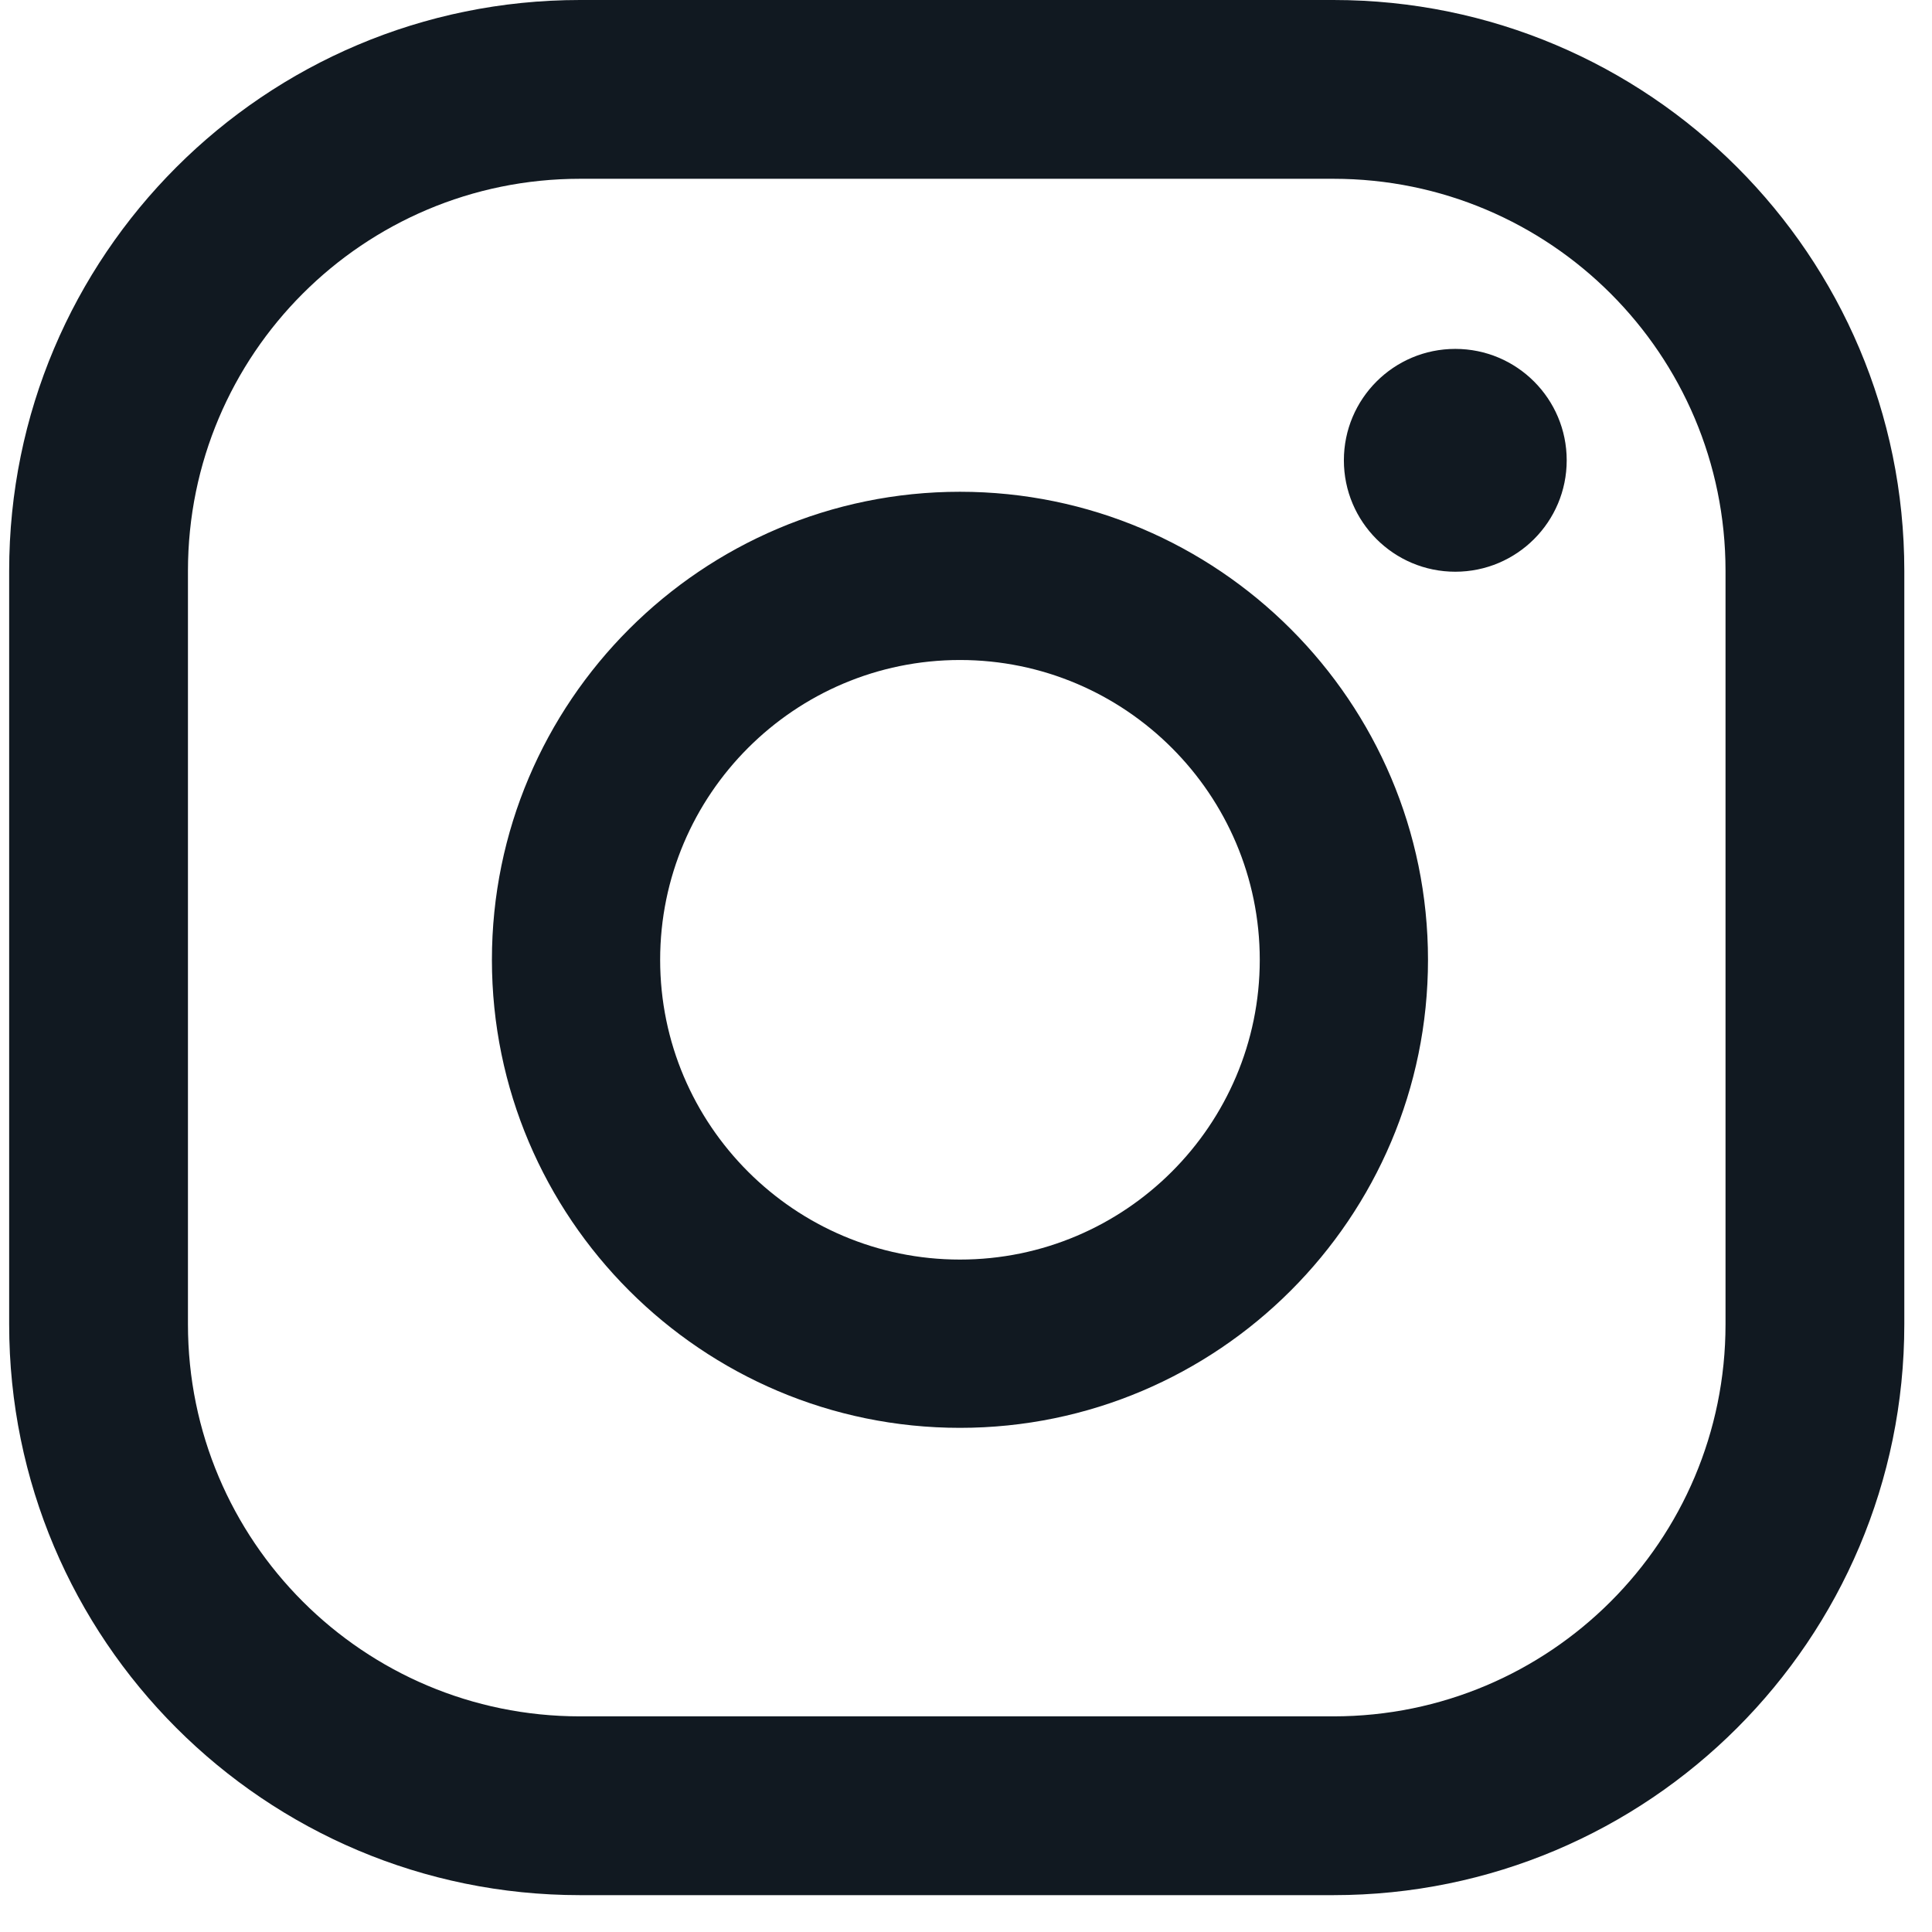 <?xml version="1.0" encoding="UTF-8"?>
<svg width="39px" height="39px" viewBox="0 0 39 39" version="1.1" xmlns="http://www.w3.org/2000/svg" xmlns:xlink="http://www.w3.org/1999/xlink">
    <!-- Generator: Sketch 64 (93537) - https://sketch.com -->
    <title>Fill 5</title>
    <desc>Created with Sketch.</desc>
    <g id="Page-1" stroke="none" stroke-width="1" fill="none" fill-rule="evenodd">
        <g id="Group-8" transform="translate(-154, 0)" fill="#111921">
            <path d="M188.832,26.733 C188.832,31.104 185.289,34.647 180.917,34.647 L165.708,34.647 C161.337,34.647 157.794,31.104 157.794,26.733 L157.794,11.523 C157.794,7.152 161.337,3.609 165.708,3.609 L180.917,3.609 C185.289,3.609 188.832,7.152 188.832,11.523 L188.832,26.733 Z M192.441,11.523 C192.441,5.159 187.282,0 180.917,0 L165.708,0 C159.344,0 154.185,5.159 154.185,11.523 L154.185,26.733 C154.185,33.097 159.344,38.256 165.708,38.256 L180.917,38.256 C187.282,38.256 192.441,33.097 192.441,26.733 L192.441,11.523 Z M173.378,25.426 C170.041,25.426 167.326,22.712 167.326,19.375 C167.326,16.038 170.041,13.323 173.378,13.323 C176.715,13.323 179.43,16.038 179.43,19.375 C179.43,22.712 176.715,25.426 173.378,25.426 L173.378,25.426 Z M173.378,9.927 C168.168,9.927 163.93,14.166 163.93,19.375 C163.93,24.585 168.168,28.823 173.378,28.823 C178.587,28.823 182.826,24.585 182.826,19.375 C182.826,14.166 178.587,9.927 173.378,9.927 L173.378,9.927 Z M183.377,7.043 C182.135,7.043 181.128,8.05 181.128,9.292 C181.128,10.534 182.135,11.541 183.377,11.541 C184.619,11.541 185.626,10.534 185.626,9.292 C185.626,8.05 184.619,7.043 183.377,7.043 L183.377,7.043 Z" id="Fill-5"></path>
        </g>
    </g>
</svg>